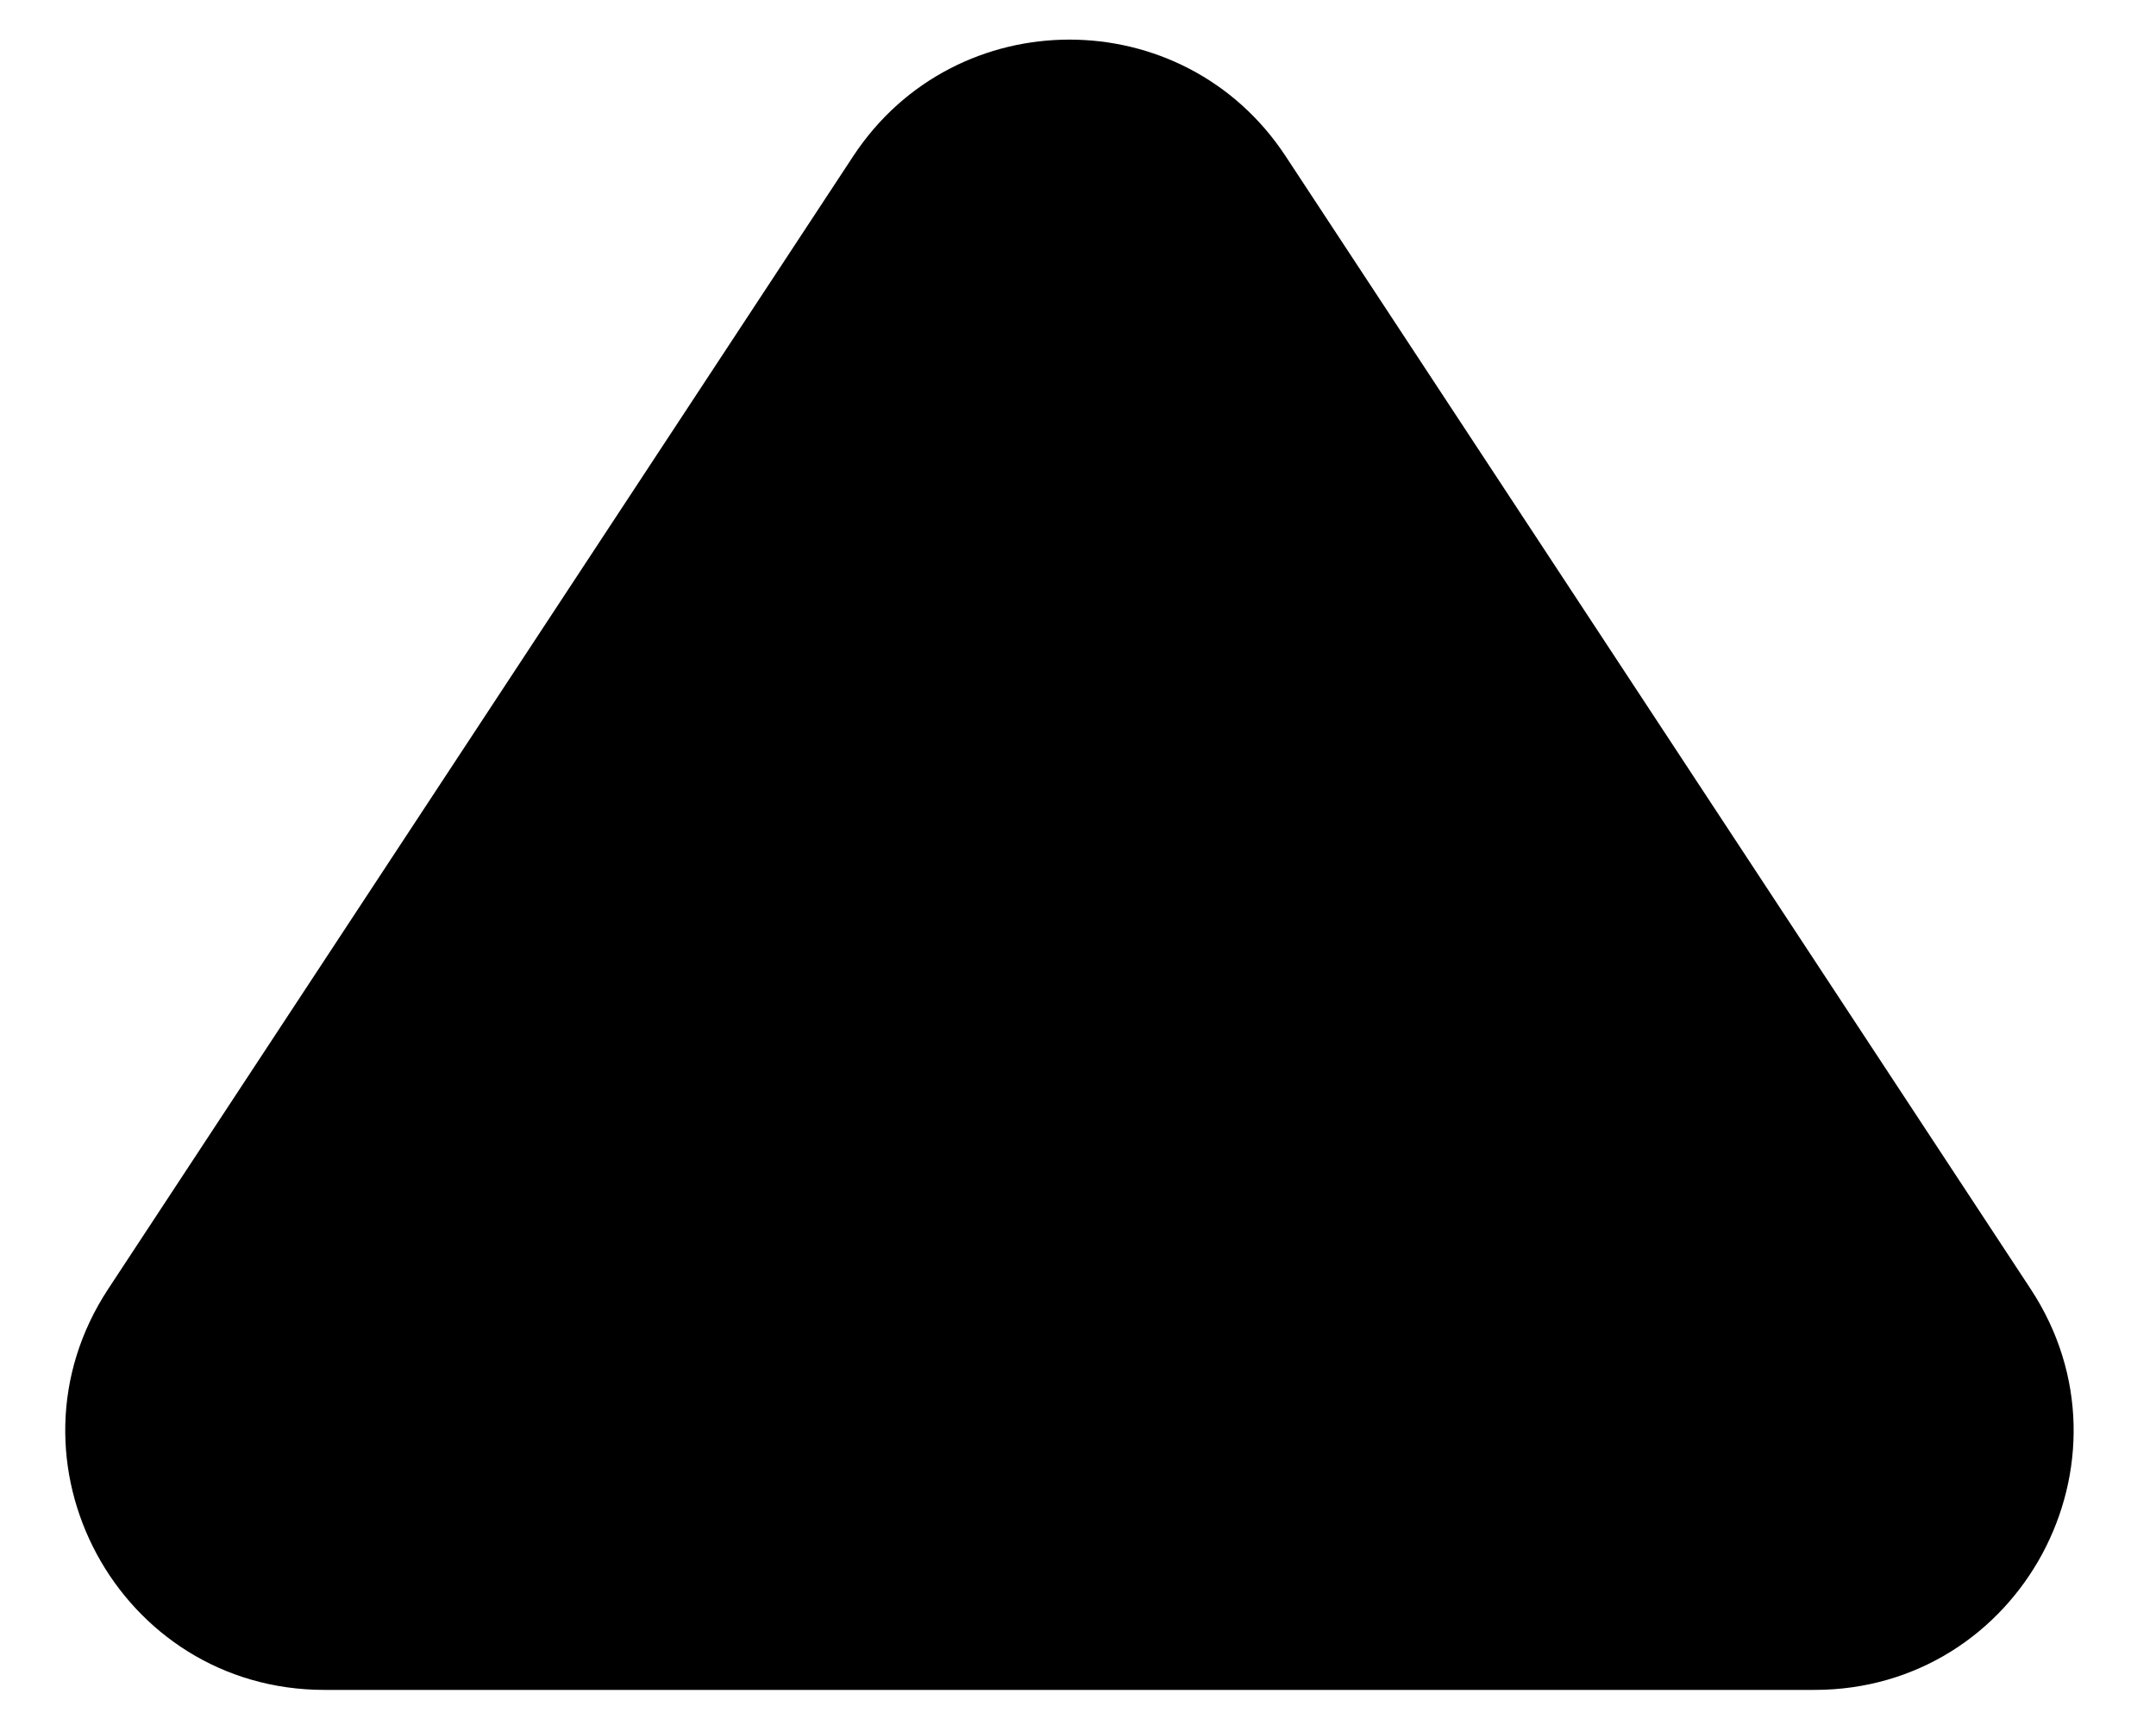 <?xml version="1.0" encoding="utf-8"?>
<svg xmlns="http://www.w3.org/2000/svg" fill="none" height="100%" overflow="visible" preserveAspectRatio="none" style="display: block;" viewBox="0 0 25 20" width="100%">
<path d="M9.894 1.81C11.08 0.009 13.722 0.009 14.907 1.81L23.546 14.944C24.859 16.939 23.428 19.593 21.04 19.593H3.762C1.374 19.593 -0.057 16.939 1.255 14.944L9.894 1.81Z" fill="black" id="Polygon 8"/>
</svg>